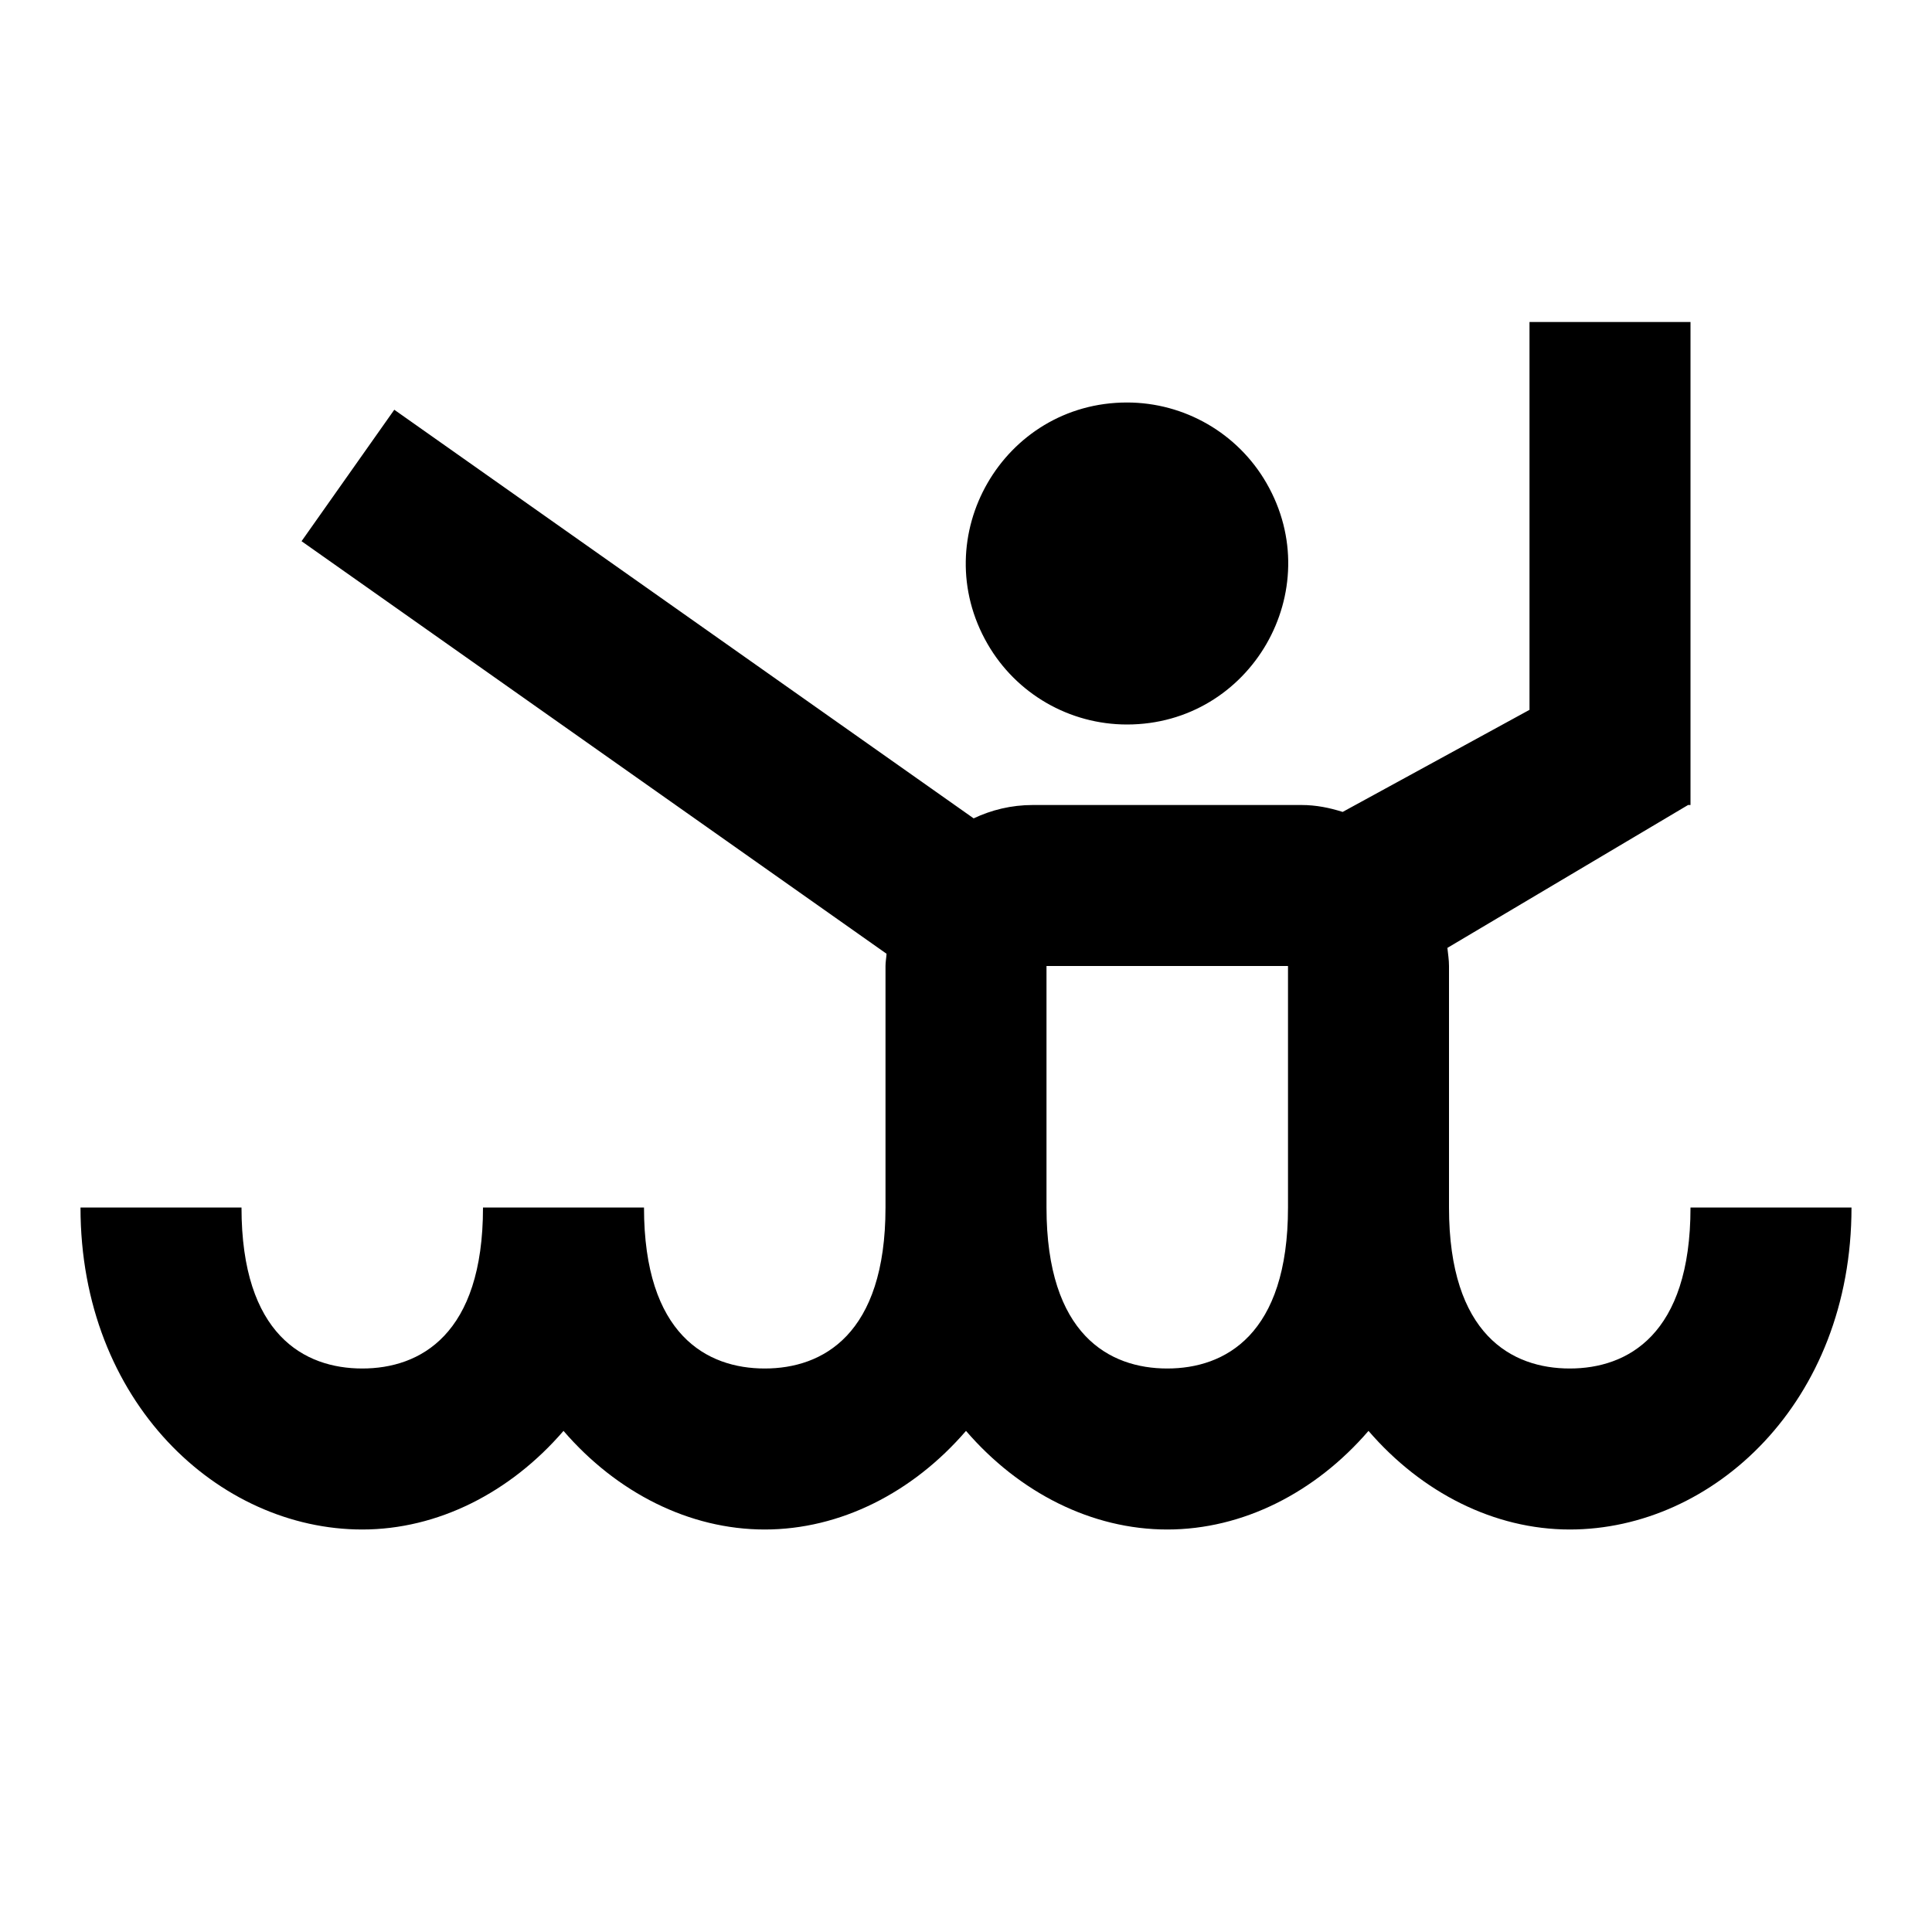 <svg xmlns="http://www.w3.org/2000/svg" viewBox="5011.48 5009.688 24 24" width="24" height="24" data-guides="{&quot;vertical&quot;:[],&quot;horizontal&quot;:[]}"><path fill="rgb(0, 0, 0)" stroke="none" fill-opacity="1" stroke-width="1" stroke-opacity="1" font-size-adjust="none" id="tSvg1225aabbff7" title="Path 2" d="M 5030.48 5013.688 C 5030.48 5015.294 5030.48 5016.9 5030.48 5018.506 C 5029.706 5018.929 5028.933 5019.351 5028.159 5019.774 C 5027.998 5019.723 5027.83 5019.688 5027.646 5019.688 C 5026.534 5019.688 5025.423 5019.688 5024.312 5019.688 C 5024.041 5019.688 5023.795 5019.75 5023.575 5019.854 C 5021.176 5018.162 5018.777 5016.47 5016.378 5014.778 C 5015.994 5015.322 5015.61 5015.866 5015.226 5016.411 C 5017.648 5018.119 5020.071 5019.827 5022.493 5021.536 C 5022.49 5021.587 5022.48 5021.637 5022.48 5021.688 C 5022.48 5022.688 5022.48 5023.688 5022.48 5024.688 C 5022.48 5026.271 5021.696 5026.688 5020.98 5026.688 C 5020.263 5026.688 5019.48 5026.271 5019.48 5024.688 C 5018.813 5024.688 5018.146 5024.688 5017.48 5024.688 C 5017.48 5026.271 5016.696 5026.688 5015.98 5026.688 C 5015.263 5026.688 5014.48 5026.271 5014.48 5024.688 C 5013.813 5024.688 5013.146 5024.688 5012.48 5024.688 C 5012.48 5027.105 5014.196 5028.688 5015.98 5028.688 C 5016.918 5028.688 5017.819 5028.23 5018.48 5027.463 C 5019.141 5028.23 5020.042 5028.688 5020.98 5028.688 C 5021.918 5028.688 5022.819 5028.23 5023.48 5027.463 C 5024.141 5028.23 5025.042 5028.688 5025.98 5028.688 C 5026.918 5028.688 5027.819 5028.23 5028.48 5027.463 C 5029.141 5028.23 5030.042 5028.688 5030.98 5028.688 C 5032.763 5028.688 5034.48 5027.105 5034.48 5024.688 C 5033.813 5024.688 5033.146 5024.688 5032.48 5024.688 C 5032.48 5026.271 5031.696 5026.688 5030.98 5026.688 C 5030.263 5026.688 5029.48 5026.271 5029.48 5024.688 C 5029.48 5023.688 5029.48 5022.688 5029.48 5021.688 C 5029.48 5021.612 5029.468 5021.538 5029.46 5021.463 C 5030.457 5020.871 5031.454 5020.28 5032.45 5019.688 C 5032.46 5019.688 5032.47 5019.688 5032.48 5019.688 C 5032.48 5017.688 5032.48 5015.688 5032.48 5013.688C 5031.813 5013.688 5031.146 5013.688 5030.48 5013.688Z  M 5025.48 5014.688 C 5023.94 5014.688 5022.978 5016.355 5023.748 5017.688 C 5024.105 5018.307 5024.765 5018.688 5025.48 5018.688 C 5027.019 5018.688 5027.982 5017.021 5027.212 5015.688C 5026.855 5015.069 5026.194 5014.688 5025.48 5014.688Z  M 5024.48 5021.688 C 5025.48 5021.688 5026.48 5021.688 5027.48 5021.688 C 5027.48 5022.004 5027.48 5022.321 5027.48 5022.637 C 5027.48 5023.321 5027.48 5024.004 5027.48 5024.688 C 5027.48 5026.271 5026.696 5026.688 5025.98 5026.688 C 5025.263 5026.688 5024.48 5026.271 5024.48 5024.688C 5024.48 5023.688 5024.48 5022.688 5024.48 5021.688Z"/><defs/></svg>